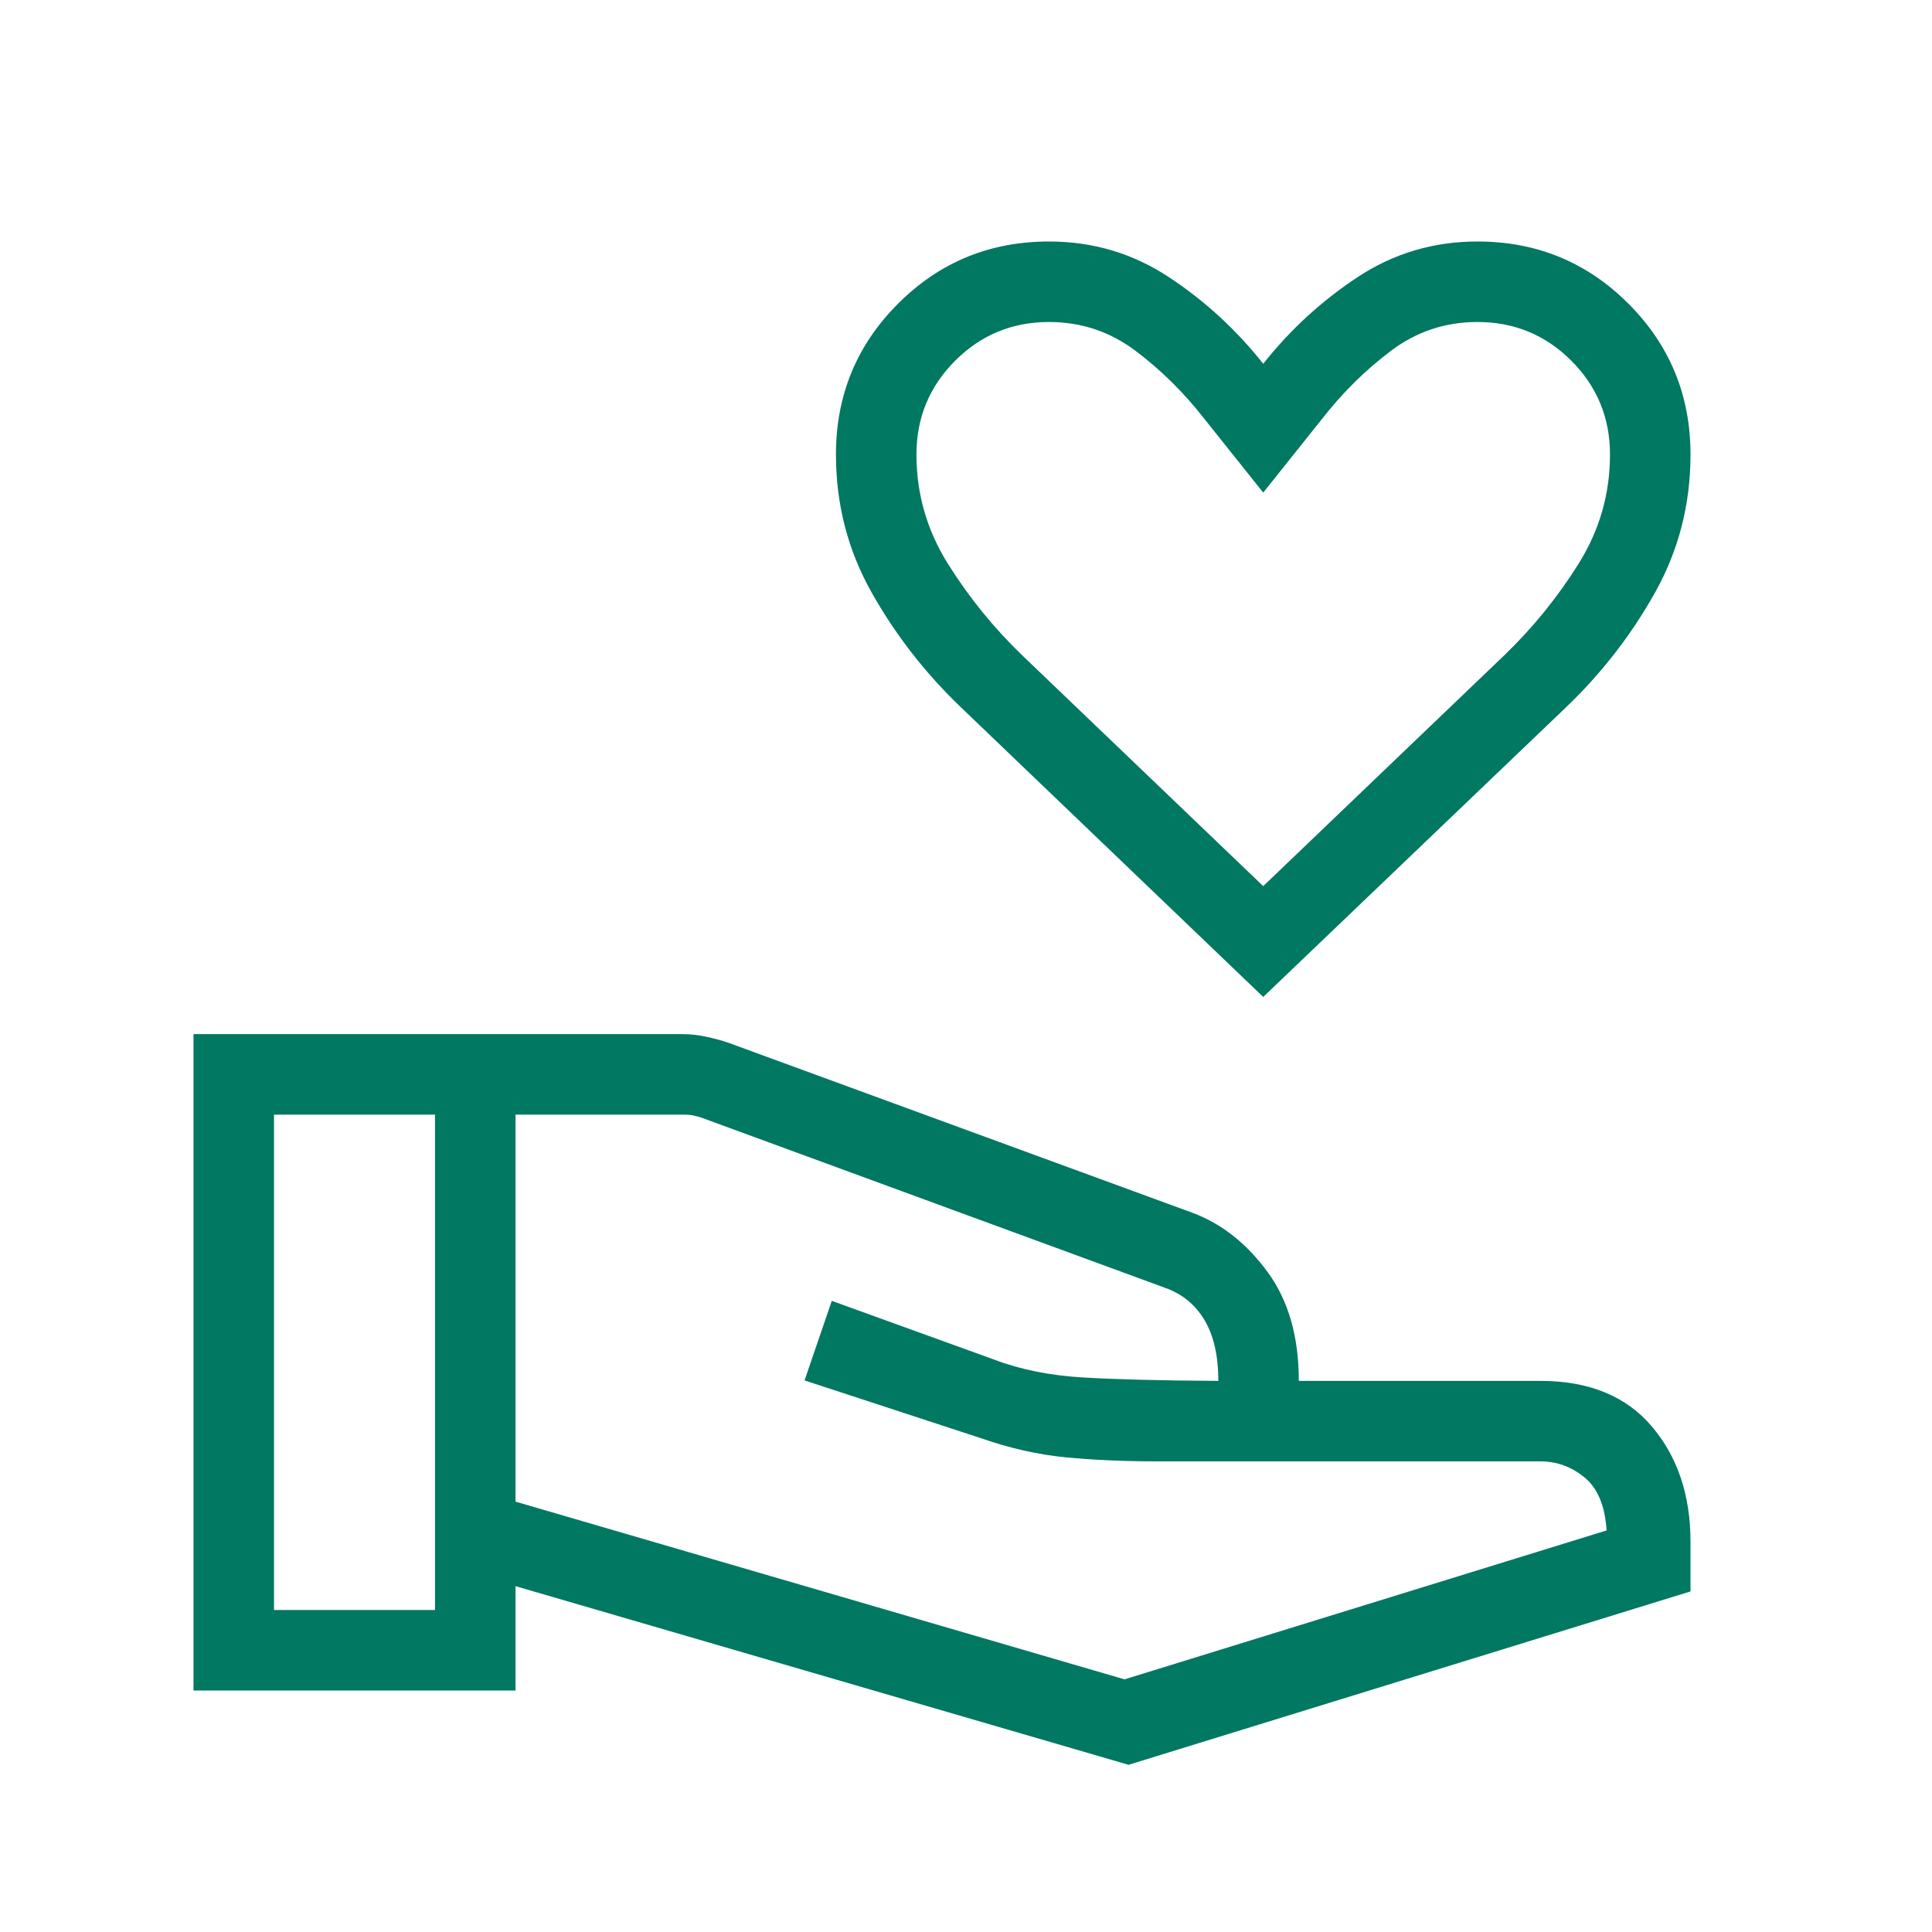 <svg xmlns="http://www.w3.org/2000/svg" height="24px" viewBox="0 -960 960 960" width="24px" fill="#007862"><path d="m627.69-464.62-150.61-144.3q-26.39-25.39-44.04-56.8-17.66-31.42-17.66-68.43 0-44.11 30.88-74.98Q477.13-840 521.23-840q32.77 0 59.62 17.73 26.84 17.73 46.84 43.04 20-25.31 46.85-43.04Q701.38-840 734.15-840q44.11 0 74.98 30.87Q840-778.26 840-734.15q0 37.01-17.54 68.43-17.54 31.41-43.92 56.8l-150.85 144.3Zm0-55.07 119.77-114.69q21.31-20.54 36.92-45.5Q800-704.85 800-734.15q0-27.39-19.23-46.62Q761.54-800 734.15-800q-24 0-43.03 14.35-19.04 14.34-34.2 33.8l-29.23 36.62-29.23-36.62q-15.15-19.46-34.19-33.8Q545.23-800 521.23-800q-27.38 0-46.61 19.23-19.24 19.23-19.24 46.62 0 29.3 15.62 54.27 15.62 24.96 36.92 45.5l119.77 114.69ZM256.15-213.85l302.62 88.31 239.54-74q-1.16-18.23-10.89-26.27-9.74-8.04-22.04-8.04H575.6q-25.37 0-45.98-2-20.62-2-42.24-9.53l-87.61-28.7 13.54-39.54 81 29.31q19.31 7.31 43.84 8.77 24.54 1.46 67.23 1.69 0-18.69-6.88-30.23t-19.73-16.07l-230.15-84.47q-2.31-.76-4.24-1.15-1.92-.38-4.23-.38h-84v192.3ZM96.15-120v-326.15h243.1q5.6 0 11.52 1.26 5.92 1.27 11 2.97l231.15 84.69q21.46 8.15 36.96 29.31 15.5 21.15 15.5 54.07h120q36.16 0 55.39 22.62Q840-228.62 840-193.85v24.62L560.77-83.08l-304.62-88.77V-120h-160Zm40-40h80v-246.15h-80V-160Zm491.54-555.23Z"/></svg>